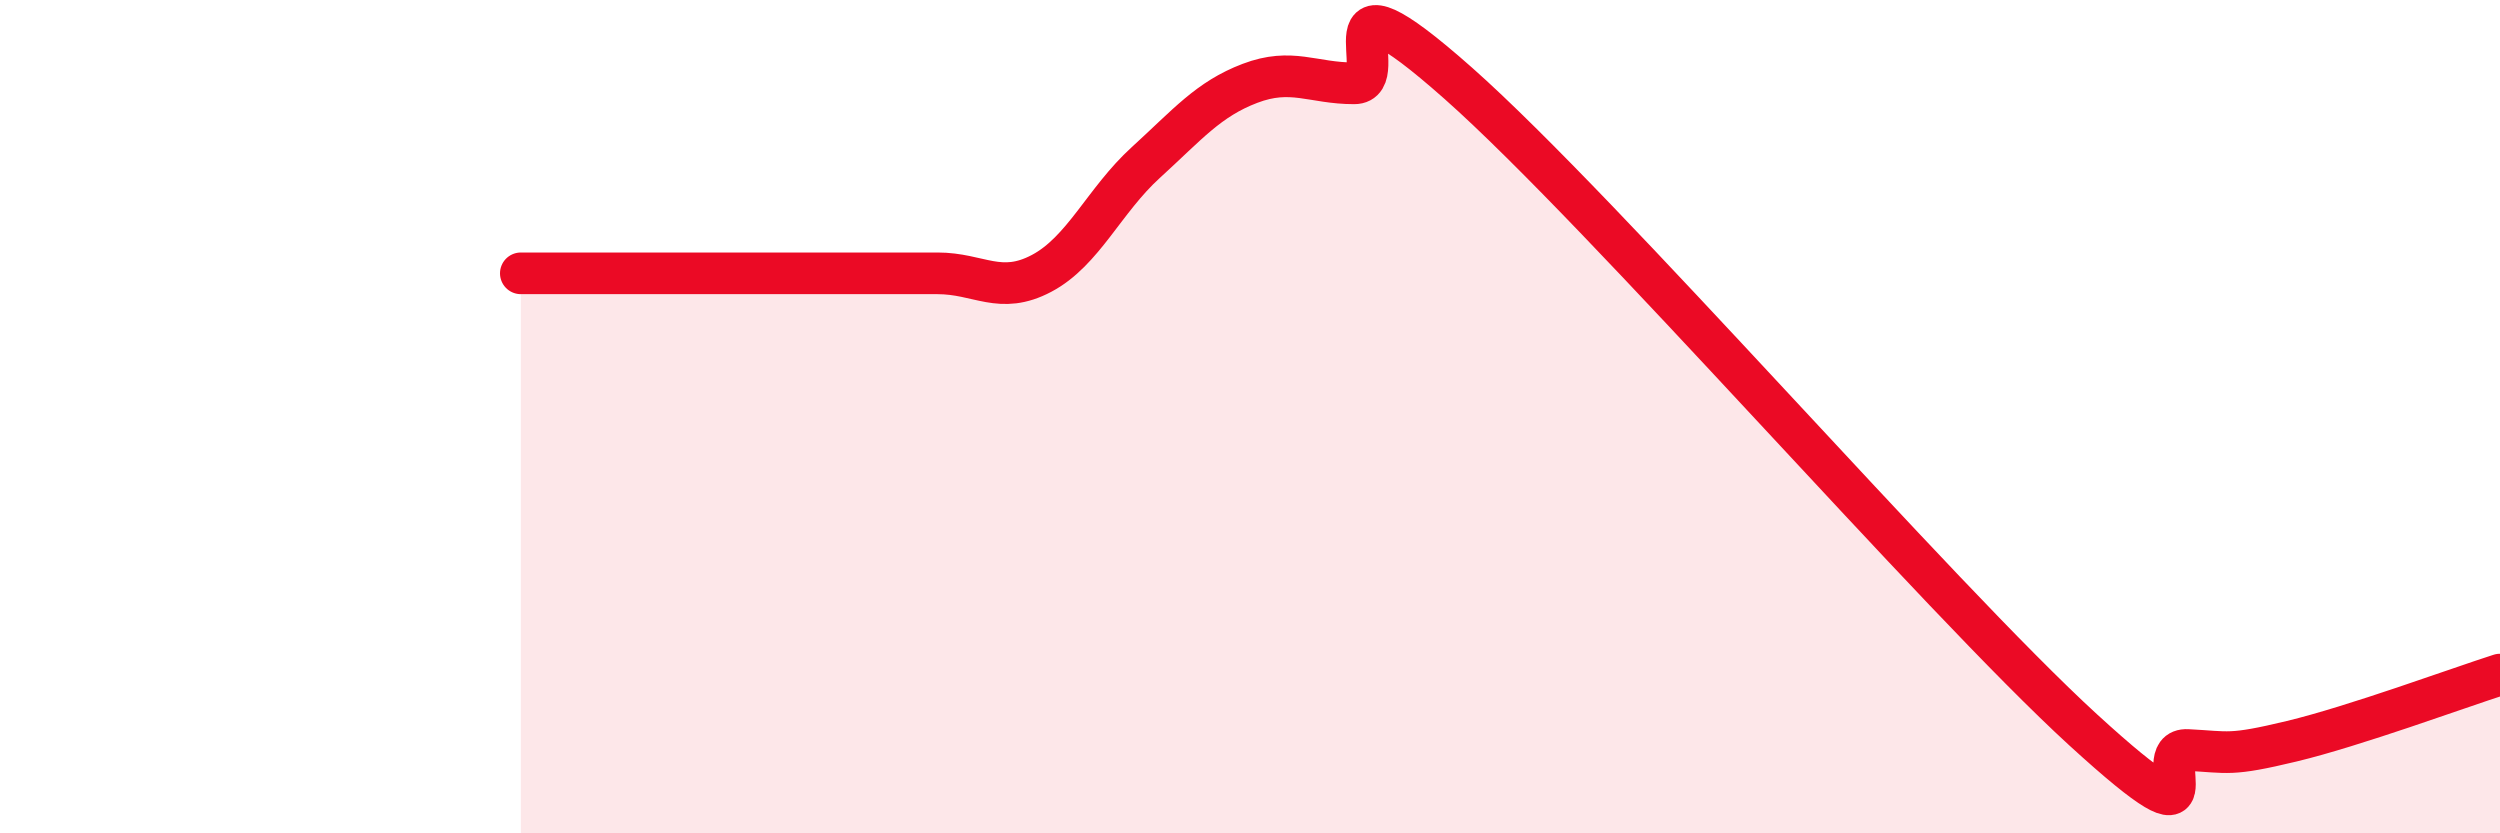 
    <svg width="60" height="20" viewBox="0 0 60 20" xmlns="http://www.w3.org/2000/svg">
      <path
        d="M 12.5,6.56 C 13,6.56 14,6.56 15,6.56 C 16,6.56 16.5,6.56 17.5,6.56 C 18.5,6.56 19,6.56 20,6.56 C 21,6.56 21.5,6.56 22.5,6.56 C 23.5,6.56 24,7.09 25,6.56 C 26,6.03 26.5,4.81 27.5,3.9 C 28.5,2.99 29,2.38 30,2 C 31,1.62 31.5,2 32.5,2 C 33.5,2 31.5,-1.1 35,2 C 38.5,5.1 46.5,14.32 50,17.52 C 53.5,20.72 51.5,17.95 52.5,18 C 53.5,18.05 53.5,18.15 55,17.79 C 56.5,17.43 59,16.51 60,16.19L60 20L12.5 20Z"
        fill="#EB0A25"
        opacity="0.1"
        stroke-linecap="round"
        stroke-linejoin="round"
      />
      <path
        d="M 12.5,6.56 C 13,6.56 14,6.56 15,6.56 C 16,6.56 16.5,6.56 17.5,6.56 C 18.5,6.56 19,6.56 20,6.56 C 21,6.56 21.5,6.56 22.5,6.56 C 23.5,6.56 24,7.09 25,6.56 C 26,6.03 26.5,4.81 27.5,3.9 C 28.5,2.99 29,2.38 30,2 C 31,1.62 31.5,2 32.5,2 C 33.5,2 31.5,-1.1 35,2 C 38.5,5.1 46.5,14.32 50,17.52 C 53.5,20.72 51.5,17.95 52.5,18 C 53.5,18.05 53.5,18.15 55,17.79 C 56.5,17.43 59,16.51 60,16.19"
        stroke="#EB0A25"
        stroke-width="1"
        fill="none"
        stroke-linecap="round"
        stroke-linejoin="round"
      />
    </svg>
  